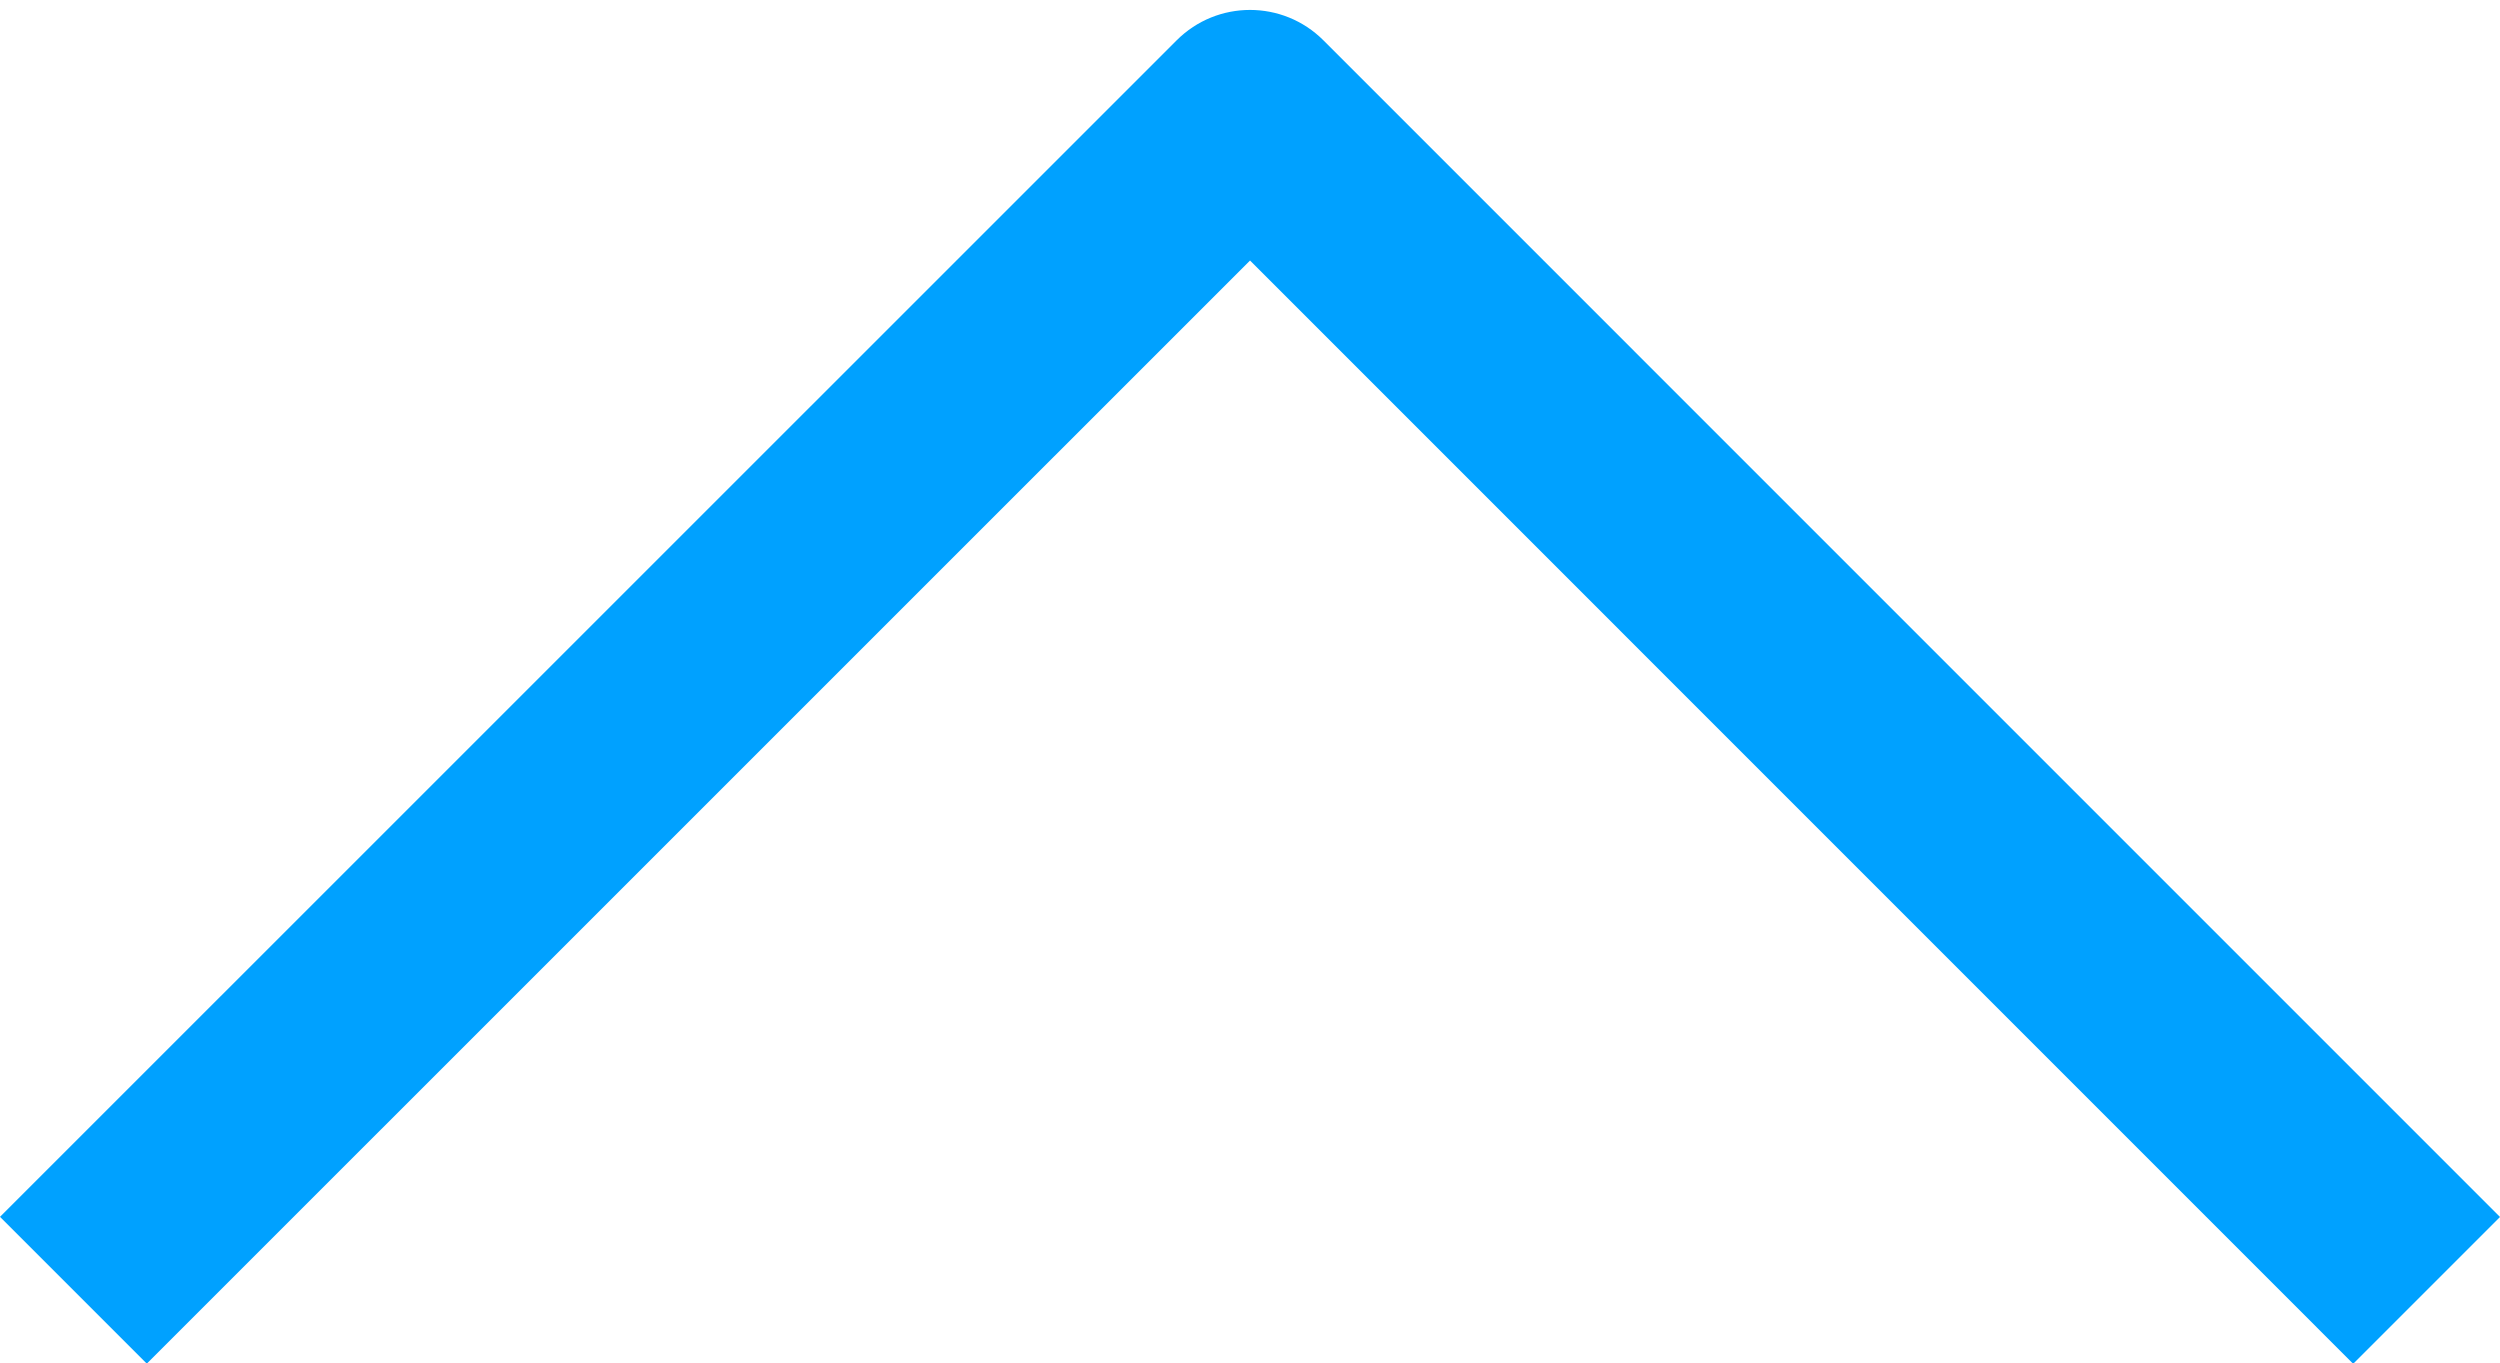 <?xml version="1.0" encoding="UTF-8" standalone="no"?><svg xmlns="http://www.w3.org/2000/svg" xmlns:xlink="http://www.w3.org/1999/xlink" fill="#00a1ff" height="51.8" preserveAspectRatio="xMidYMid meet" version="1" viewBox="2.5 23.9 95.0 51.8" width="95" zoomAndPan="magnify"><g><g id="change1_1"><path d="M91.921,75.724L50.001,33.8L8.078,75.719L2.5,70.14l44.712-44.707c1.541-1.541,4.037-1.541,5.578,0L97.5,70.145 L91.921,75.724z" fill="inherit"/></g></g></svg>
